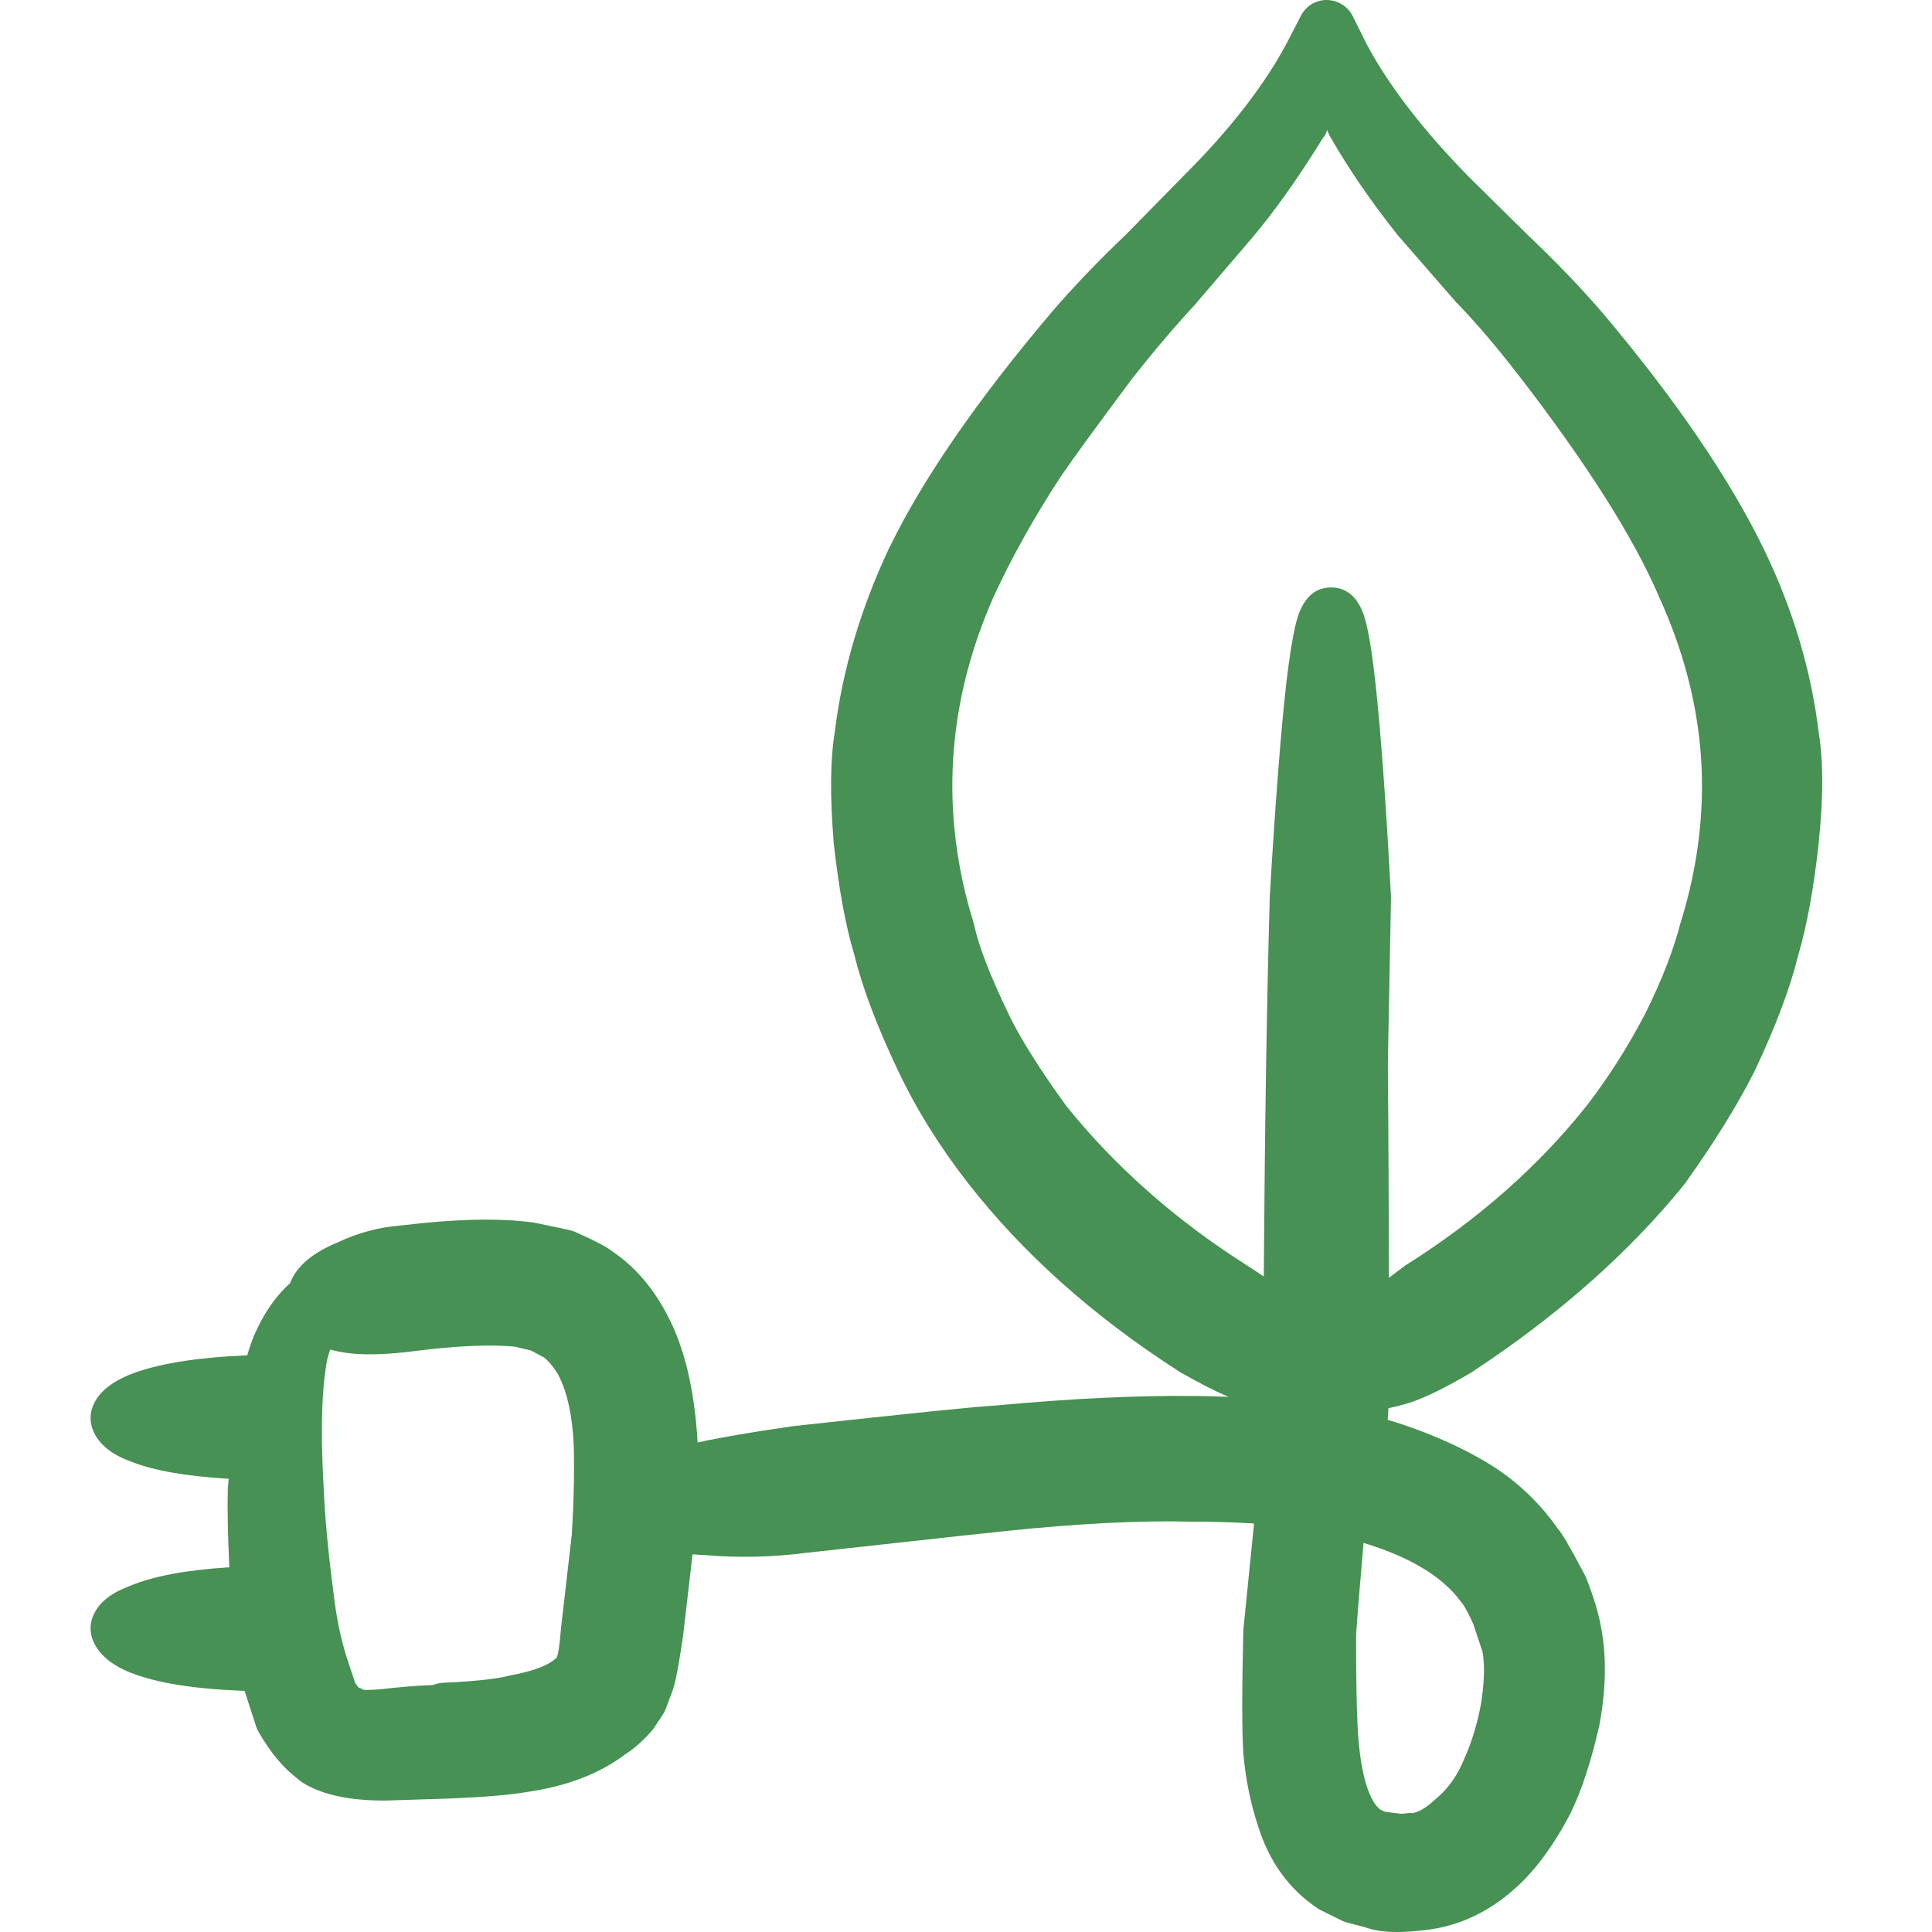 <?xml version="1.0" encoding="UTF-8"?> <svg xmlns="http://www.w3.org/2000/svg" width="30" height="30" viewBox="0 0 30 30" fill="none"><path d="M28.241 11.38C28.128 10.424 27.843 9.465 27.391 8.531C26.858 7.434 26.018 6.202 24.889 4.864C24.889 4.864 24.889 4.861 24.886 4.861C24.556 4.476 24.165 4.068 23.725 3.651L22.811 2.749C22.106 2.031 21.573 1.341 21.227 0.696L21.009 0.259C20.996 0.231 20.98 0.205 20.961 0.179C20.849 0.032 20.653 -0.036 20.47 0.019C20.342 0.057 20.243 0.15 20.191 0.263L19.977 0.677C19.633 1.321 19.101 2.011 18.392 2.717L18.389 2.72L17.488 3.638C17.052 4.055 16.661 4.46 16.33 4.848C15.169 6.218 14.323 7.447 13.813 8.499C13.813 8.499 13.813 8.502 13.81 8.502C13.361 9.455 13.079 10.418 12.963 11.361C12.893 11.788 12.886 12.346 12.944 13.062C12.944 13.065 12.944 13.071 12.944 13.075C13.024 13.793 13.127 14.364 13.265 14.823C13.39 15.334 13.617 15.934 13.938 16.61C14.22 17.21 14.586 17.798 15.022 18.359C15.869 19.45 16.972 20.438 18.303 21.292C18.309 21.295 18.315 21.302 18.322 21.305C18.62 21.475 18.87 21.603 19.075 21.69C18.896 21.683 18.713 21.677 18.53 21.677C17.671 21.667 16.638 21.715 15.458 21.825C15.198 21.837 14.163 21.943 12.29 22.148C12.283 22.148 12.28 22.148 12.274 22.152C11.668 22.238 11.183 22.322 10.831 22.399C10.831 22.392 10.831 22.386 10.831 22.376C10.783 21.571 10.626 20.913 10.359 20.416C10.144 20.002 9.862 19.672 9.516 19.437C9.439 19.376 9.298 19.293 8.929 19.129C8.9 19.116 8.871 19.107 8.842 19.1L8.31 18.988C8.297 18.985 8.288 18.985 8.275 18.982C7.739 18.911 7.066 18.927 6.219 19.03C5.883 19.055 5.555 19.145 5.241 19.293C4.847 19.456 4.6 19.668 4.504 19.925C4.279 20.127 4.09 20.4 3.946 20.737C3.942 20.74 3.942 20.743 3.939 20.75C3.904 20.843 3.869 20.939 3.84 21.045C3.029 21.08 2.435 21.18 2.028 21.34C2.025 21.34 2.022 21.343 2.018 21.343C1.797 21.436 1.496 21.597 1.419 21.908C1.403 21.975 1.403 22.046 1.415 22.113C1.499 22.492 1.893 22.643 2.031 22.694C2.384 22.835 2.881 22.922 3.551 22.963C3.548 22.999 3.545 23.034 3.542 23.069C3.542 23.082 3.538 23.092 3.538 23.105C3.529 23.442 3.538 23.846 3.561 24.337C2.887 24.378 2.384 24.475 2.028 24.622C1.8 24.706 1.499 24.857 1.419 25.174C1.403 25.242 1.403 25.312 1.415 25.38C1.499 25.752 1.89 25.915 2.018 25.97C2.022 25.97 2.025 25.973 2.028 25.973C2.435 26.134 3.016 26.227 3.798 26.256L3.978 26.811C3.987 26.84 4 26.868 4.016 26.894C4.202 27.218 4.404 27.459 4.632 27.629C4.654 27.648 4.677 27.667 4.702 27.683C5.004 27.869 5.421 27.959 5.972 27.959C5.979 27.959 5.982 27.959 5.988 27.959L6.989 27.927H6.992C7.521 27.905 7.912 27.873 8.188 27.825C8.801 27.738 9.317 27.539 9.718 27.234C9.859 27.144 9.997 27.019 10.132 26.862C10.141 26.849 10.151 26.836 10.161 26.823L10.289 26.628C10.308 26.599 10.324 26.57 10.337 26.538L10.43 26.288C10.465 26.204 10.51 26.053 10.6 25.447C10.6 25.441 10.6 25.437 10.603 25.431L10.754 24.135C10.818 24.141 10.882 24.144 10.953 24.148C11.475 24.192 12.001 24.18 12.521 24.112C14.923 23.846 15.532 23.782 15.609 23.775C15.615 23.775 15.625 23.775 15.631 23.772C16.747 23.657 17.706 23.608 18.482 23.628C18.485 23.628 18.492 23.628 18.495 23.628C18.832 23.628 19.159 23.637 19.473 23.657L19.309 25.283C19.309 25.296 19.306 25.306 19.306 25.319C19.284 26.236 19.284 26.856 19.306 27.215C19.306 27.218 19.306 27.221 19.306 27.228C19.342 27.626 19.419 28.008 19.537 28.36C19.707 28.909 20.018 29.336 20.457 29.631C20.474 29.641 20.49 29.65 20.506 29.66L20.829 29.82C20.858 29.833 20.887 29.846 20.916 29.852L21.205 29.929C21.339 29.977 21.5 30 21.692 30C21.795 30 21.904 29.994 22.026 29.981C22.584 29.939 23.09 29.718 23.53 29.32C23.837 29.047 24.126 28.656 24.386 28.158C24.389 28.155 24.389 28.149 24.392 28.145C24.559 27.802 24.7 27.369 24.828 26.823C24.828 26.817 24.832 26.811 24.832 26.804C24.937 26.246 24.95 25.736 24.864 25.283C24.825 25.055 24.748 24.802 24.63 24.5C24.623 24.484 24.617 24.472 24.61 24.459C24.351 23.968 24.258 23.817 24.194 23.743C23.879 23.291 23.469 22.919 22.978 22.646C22.558 22.408 22.077 22.206 21.548 22.046C21.554 21.985 21.558 21.927 21.558 21.866C21.654 21.847 21.759 21.821 21.872 21.786H21.875C22.115 21.709 22.436 21.555 22.853 21.308C22.859 21.305 22.866 21.298 22.872 21.295C24.197 20.422 25.303 19.444 26.156 18.388C26.162 18.382 26.169 18.375 26.172 18.366C26.615 17.746 26.974 17.169 27.24 16.643C27.243 16.639 27.243 16.636 27.246 16.63C27.567 15.953 27.795 15.35 27.92 14.843C28.055 14.387 28.163 13.8 28.241 13.091C28.241 13.087 28.241 13.081 28.241 13.078C28.317 12.366 28.311 11.807 28.241 11.38ZM20.583 2.082L20.608 2.021L20.628 2.066C20.634 2.082 20.643 2.098 20.65 2.114C20.951 2.64 21.314 3.163 21.724 3.677C21.727 3.68 21.731 3.686 21.737 3.689L22.609 4.691C22.619 4.7 22.625 4.71 22.635 4.716C22.94 5.034 23.267 5.419 23.61 5.865C24.636 7.196 25.358 8.335 25.752 9.244C25.752 9.247 25.755 9.25 25.755 9.253C26.134 10.078 26.355 10.918 26.413 11.756C26.47 12.59 26.368 13.447 26.105 14.3C26.102 14.307 26.102 14.313 26.098 14.319C25.989 14.749 25.8 15.234 25.537 15.76C25.261 16.283 24.96 16.752 24.646 17.159C23.895 18.106 22.949 18.94 21.833 19.643C21.82 19.649 21.808 19.659 21.798 19.668C21.756 19.7 21.679 19.758 21.567 19.842C21.564 18.709 21.561 17.657 21.551 16.707V16.489L21.599 13.954C21.599 13.944 21.599 13.931 21.599 13.922C21.522 12.462 21.439 11.352 21.359 10.617C21.317 10.232 21.275 9.949 21.23 9.747C21.192 9.577 21.093 9.125 20.672 9.122C20.672 9.122 20.672 9.122 20.669 9.122C20.249 9.122 20.146 9.574 20.108 9.744C20.063 9.943 20.018 10.229 19.973 10.614C19.89 11.348 19.803 12.459 19.717 13.918C19.717 13.922 19.717 13.928 19.717 13.931C19.669 15.571 19.64 17.551 19.624 19.822C19.54 19.765 19.454 19.707 19.358 19.646C19.358 19.646 19.354 19.646 19.354 19.643C18.264 18.953 17.325 18.125 16.561 17.178C16.151 16.614 15.853 16.139 15.673 15.77C15.378 15.16 15.195 14.688 15.128 14.368C15.125 14.355 15.121 14.342 15.118 14.329C14.592 12.635 14.695 10.934 15.423 9.279C15.702 8.669 16.055 8.037 16.468 7.405C16.667 7.113 17.042 6.6 17.581 5.878C17.927 5.438 18.261 5.047 18.569 4.716C18.572 4.71 18.578 4.707 18.581 4.7L19.438 3.699C19.774 3.304 20.15 2.778 20.544 2.14C20.563 2.124 20.573 2.101 20.583 2.082ZM21.891 28.152L21.763 28.165L21.503 28.133L21.442 28.104C21.368 28.056 21.179 27.86 21.102 27.099C21.102 27.096 21.102 27.093 21.102 27.09C21.083 26.926 21.057 26.503 21.057 25.418C21.057 25.38 21.07 25.155 21.173 23.958C21.894 24.176 22.404 24.484 22.686 24.873C22.693 24.882 22.699 24.892 22.709 24.901C22.715 24.908 22.766 24.972 22.875 25.213L23.02 25.646C23.058 25.858 23.049 26.13 22.997 26.458C22.94 26.766 22.853 27.051 22.738 27.308C22.738 27.311 22.734 27.314 22.734 27.318C22.632 27.565 22.497 27.76 22.324 27.908C22.317 27.914 22.311 27.918 22.305 27.924C22.154 28.068 22.016 28.152 21.913 28.155C21.901 28.149 21.897 28.152 21.891 28.152ZM5.645 26.239C5.62 26.224 5.594 26.211 5.565 26.201C5.552 26.185 5.536 26.163 5.517 26.137L5.376 25.713C5.289 25.431 5.225 25.116 5.184 24.78C5.184 24.776 5.184 24.776 5.184 24.773C5.1 24.144 5.046 23.583 5.026 23.098C5.026 23.095 5.026 23.095 5.026 23.092C4.975 22.235 4.994 21.568 5.081 21.112C5.094 21.058 5.11 21.006 5.126 20.955C5.511 21.067 6.011 21.035 6.46 20.977C7.088 20.897 7.605 20.875 7.993 20.91L8.246 20.971L8.445 21.077C8.496 21.115 8.57 21.189 8.663 21.337C8.807 21.606 8.891 21.988 8.91 22.466C8.919 22.88 8.91 23.339 8.878 23.836L8.717 25.232C8.717 25.238 8.717 25.245 8.714 25.251C8.689 25.588 8.663 25.681 8.66 25.694C8.653 25.71 8.65 25.726 8.644 25.742C8.637 25.749 8.628 25.755 8.615 25.765C8.608 25.768 8.605 25.771 8.599 25.777C8.528 25.835 8.345 25.941 7.9 26.021C7.89 26.021 7.884 26.024 7.874 26.028C7.739 26.06 7.454 26.105 6.877 26.13C6.822 26.134 6.768 26.146 6.72 26.166C6.495 26.172 6.223 26.195 5.911 26.23C5.764 26.243 5.684 26.243 5.645 26.239ZM15.596 23.775C15.602 23.775 15.612 23.775 15.618 23.775C15.609 23.775 15.599 23.775 15.596 23.775Z" fill="#469153"></path></svg> 